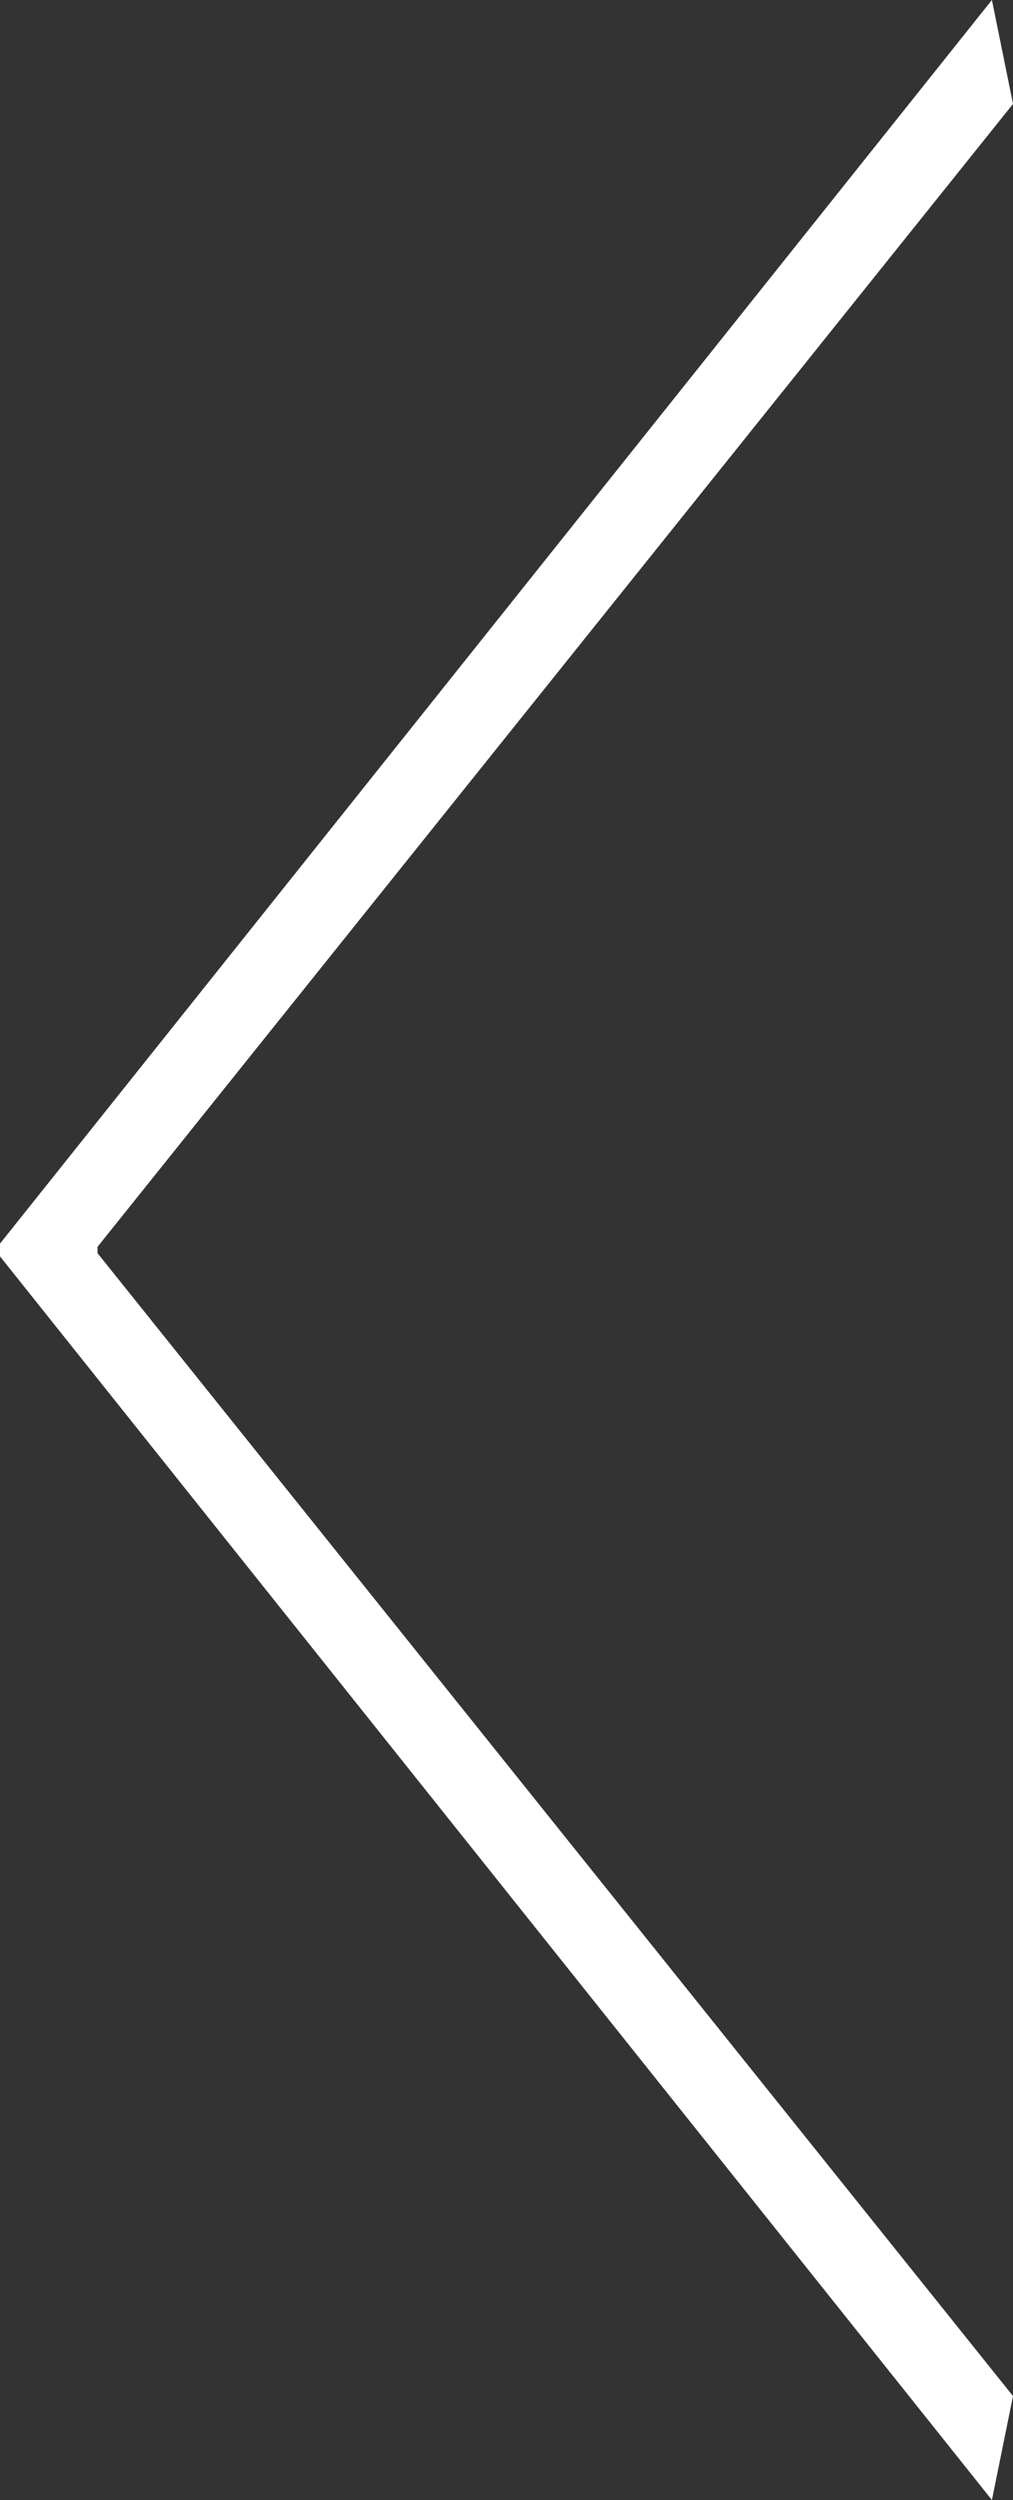 <svg xmlns="http://www.w3.org/2000/svg" viewBox="0 0 25.45 62.78"><rect x="0" y="0" width="25.45" height="62.78" fill="#333333" stroke="none"/><defs><style>.cls-1{fill:#fff;}</style></defs><title>アセット 1</title><g id="レイヤー_2" data-name="レイヤー 2"><g id="contents"><path class="cls-1" d="M24.92,62.78,0,31.55v-.32L24.92,0l.53,2.61-23,28.7v.16l23,28.7Z"/></g></g></svg>